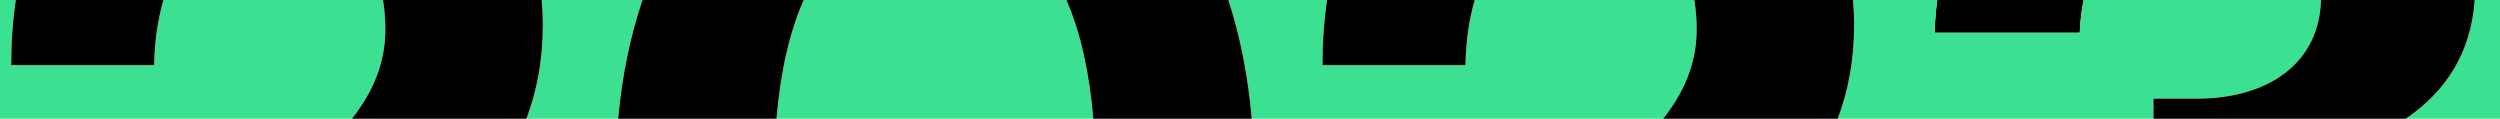 <?xml version="1.0" encoding="UTF-8"?><svg  preserveAspectRatio="none" id="uuid-be3517bf-e66a-4974-a1ab-231bbe83633e" xmlns="http://www.w3.org/2000/svg" viewBox="0 0 1052.93 50"><defs><style>.uuid-5db11844-a0ff-4c21-91da-ffffed2f49d9,.uuid-89d666a1-e859-45d8-8086-1f51c250fb95{stroke-width:0px;}.uuid-89d666a1-e859-45d8-8086-1f51c250fb95{fill:#3be191;}</style></defs><g id="uuid-f4ca1e38-e57a-4611-871d-d825b200c7f3"><path class="uuid-5db11844-a0ff-4c21-91da-ffffed2f49d9" d="m877.57,0c-.89,4.37-1.44,8.98-1.64,13.78h-61.16c.18-4.71.56-9.31,1.15-13.78h61.65Z"/><path class="uuid-89d666a1-e859-45d8-8086-1f51c250fb95" d="m162.3,12.37c0,14.44-5.38,26.58-14.1,37.63H0V0h6.66c-1.3,8.65-1.95,17.81-1.95,27.42h60.21c.23-10.27,1.57-19.43,3.93-27.42h92.46c.66,3.9.99,8.03.99,12.37Z"/><path class="uuid-89d666a1-e859-45d8-8086-1f51c250fb95" d="m228.15,0h42.45c-5.13,15.12-8.6,31.85-10.26,50h-38.63c4.4-11.52,6.92-24.55,6.92-39.52,0-3.53-.16-7.03-.48-10.48Z"/><path class="uuid-89d666a1-e859-45d8-8086-1f51c250fb95" d="m449.13,0c5.99,13.68,9.69,30.58,11.34,50h-133.43c1.67-19.46,5.42-36.35,11.47-50h110.62Z"/><path class="uuid-89d666a1-e859-45d8-8086-1f51c250fb95" d="m713.59,0c.66,3.9.99,8.03.99,12.37,0,14.44-5.38,26.58-14.1,37.63h-173.27c-1.58-18.16-4.91-34.89-9.85-50h41.57c-1.3,8.65-1.95,17.81-1.95,27.42h60.22c.23-10.27,1.57-19.43,3.93-27.42h92.46Z"/><path class="uuid-89d666a1-e859-45d8-8086-1f51c250fb95" d="m977.52,0c-.66,26.5-22.1,41.53-52.2,41.53h-18.34v8.47h-132.99c4.4-11.52,6.92-24.55,6.92-39.52,0-3.53-.16-7.03-.48-10.48h35.49c-.59,4.47-.97,9.07-1.15,13.78h61.16c.2-4.8.75-9.41,1.64-13.78h99.95Z"/><path class="uuid-89d666a1-e859-45d8-8086-1f51c250fb95" d="m1052.93,0v50h-39.69c16.53-11.17,27.51-27.44,29.03-50h10.66Z"/><path class="uuid-5db11844-a0ff-4c21-91da-ffffed2f49d9" d="m68.85,0c-2.36,7.99-3.7,17.15-3.93,27.42H4.71c0-9.61.65-18.77,1.95-27.42h62.19Z"/><path class="uuid-5db11844-a0ff-4c21-91da-ffffed2f49d9" d="m228.63,10.48c0,14.97-2.52,28-6.92,39.52h-73.51c8.72-11.05,14.1-23.19,14.1-37.63,0-4.34-.33-8.47-.99-12.37h66.84c.32,3.45.48,6.95.48,10.48Z"/><path class="uuid-5db11844-a0ff-4c21-91da-ffffed2f49d9" d="m527.21,50h-66.74c-1.65-19.42-5.35-36.32-11.34-50h68.23c4.94,15.11,8.27,31.84,9.85,50Z"/><path class="uuid-5db11844-a0ff-4c21-91da-ffffed2f49d9" d="m338.51,0c-6.05,13.65-9.8,30.54-11.47,50h-66.7c1.66-18.15,5.13-34.88,10.26-50h67.91Z"/><path class="uuid-5db11844-a0ff-4c21-91da-ffffed2f49d9" d="m780.91,10.48c0,14.97-2.52,28-6.92,39.52h-73.51c8.72-11.05,14.1-23.19,14.1-37.63,0-4.34-.33-8.47-.99-12.37h66.84c.32,3.45.48,6.95.48,10.48Z"/><path class="uuid-5db11844-a0ff-4c21-91da-ffffed2f49d9" d="m621.13,0c-2.36,7.99-3.7,17.15-3.93,27.42h-60.22c0-9.61.65-18.77,1.95-27.42h62.2Z"/><path class="uuid-5db11844-a0ff-4c21-91da-ffffed2f49d9" d="m1042.27,0c-1.52,22.56-12.5,38.83-29.03,50h-106.26v-8.47h18.34c30.1,0,51.54-15.03,52.2-41.53h64.75Z"/></g></svg>